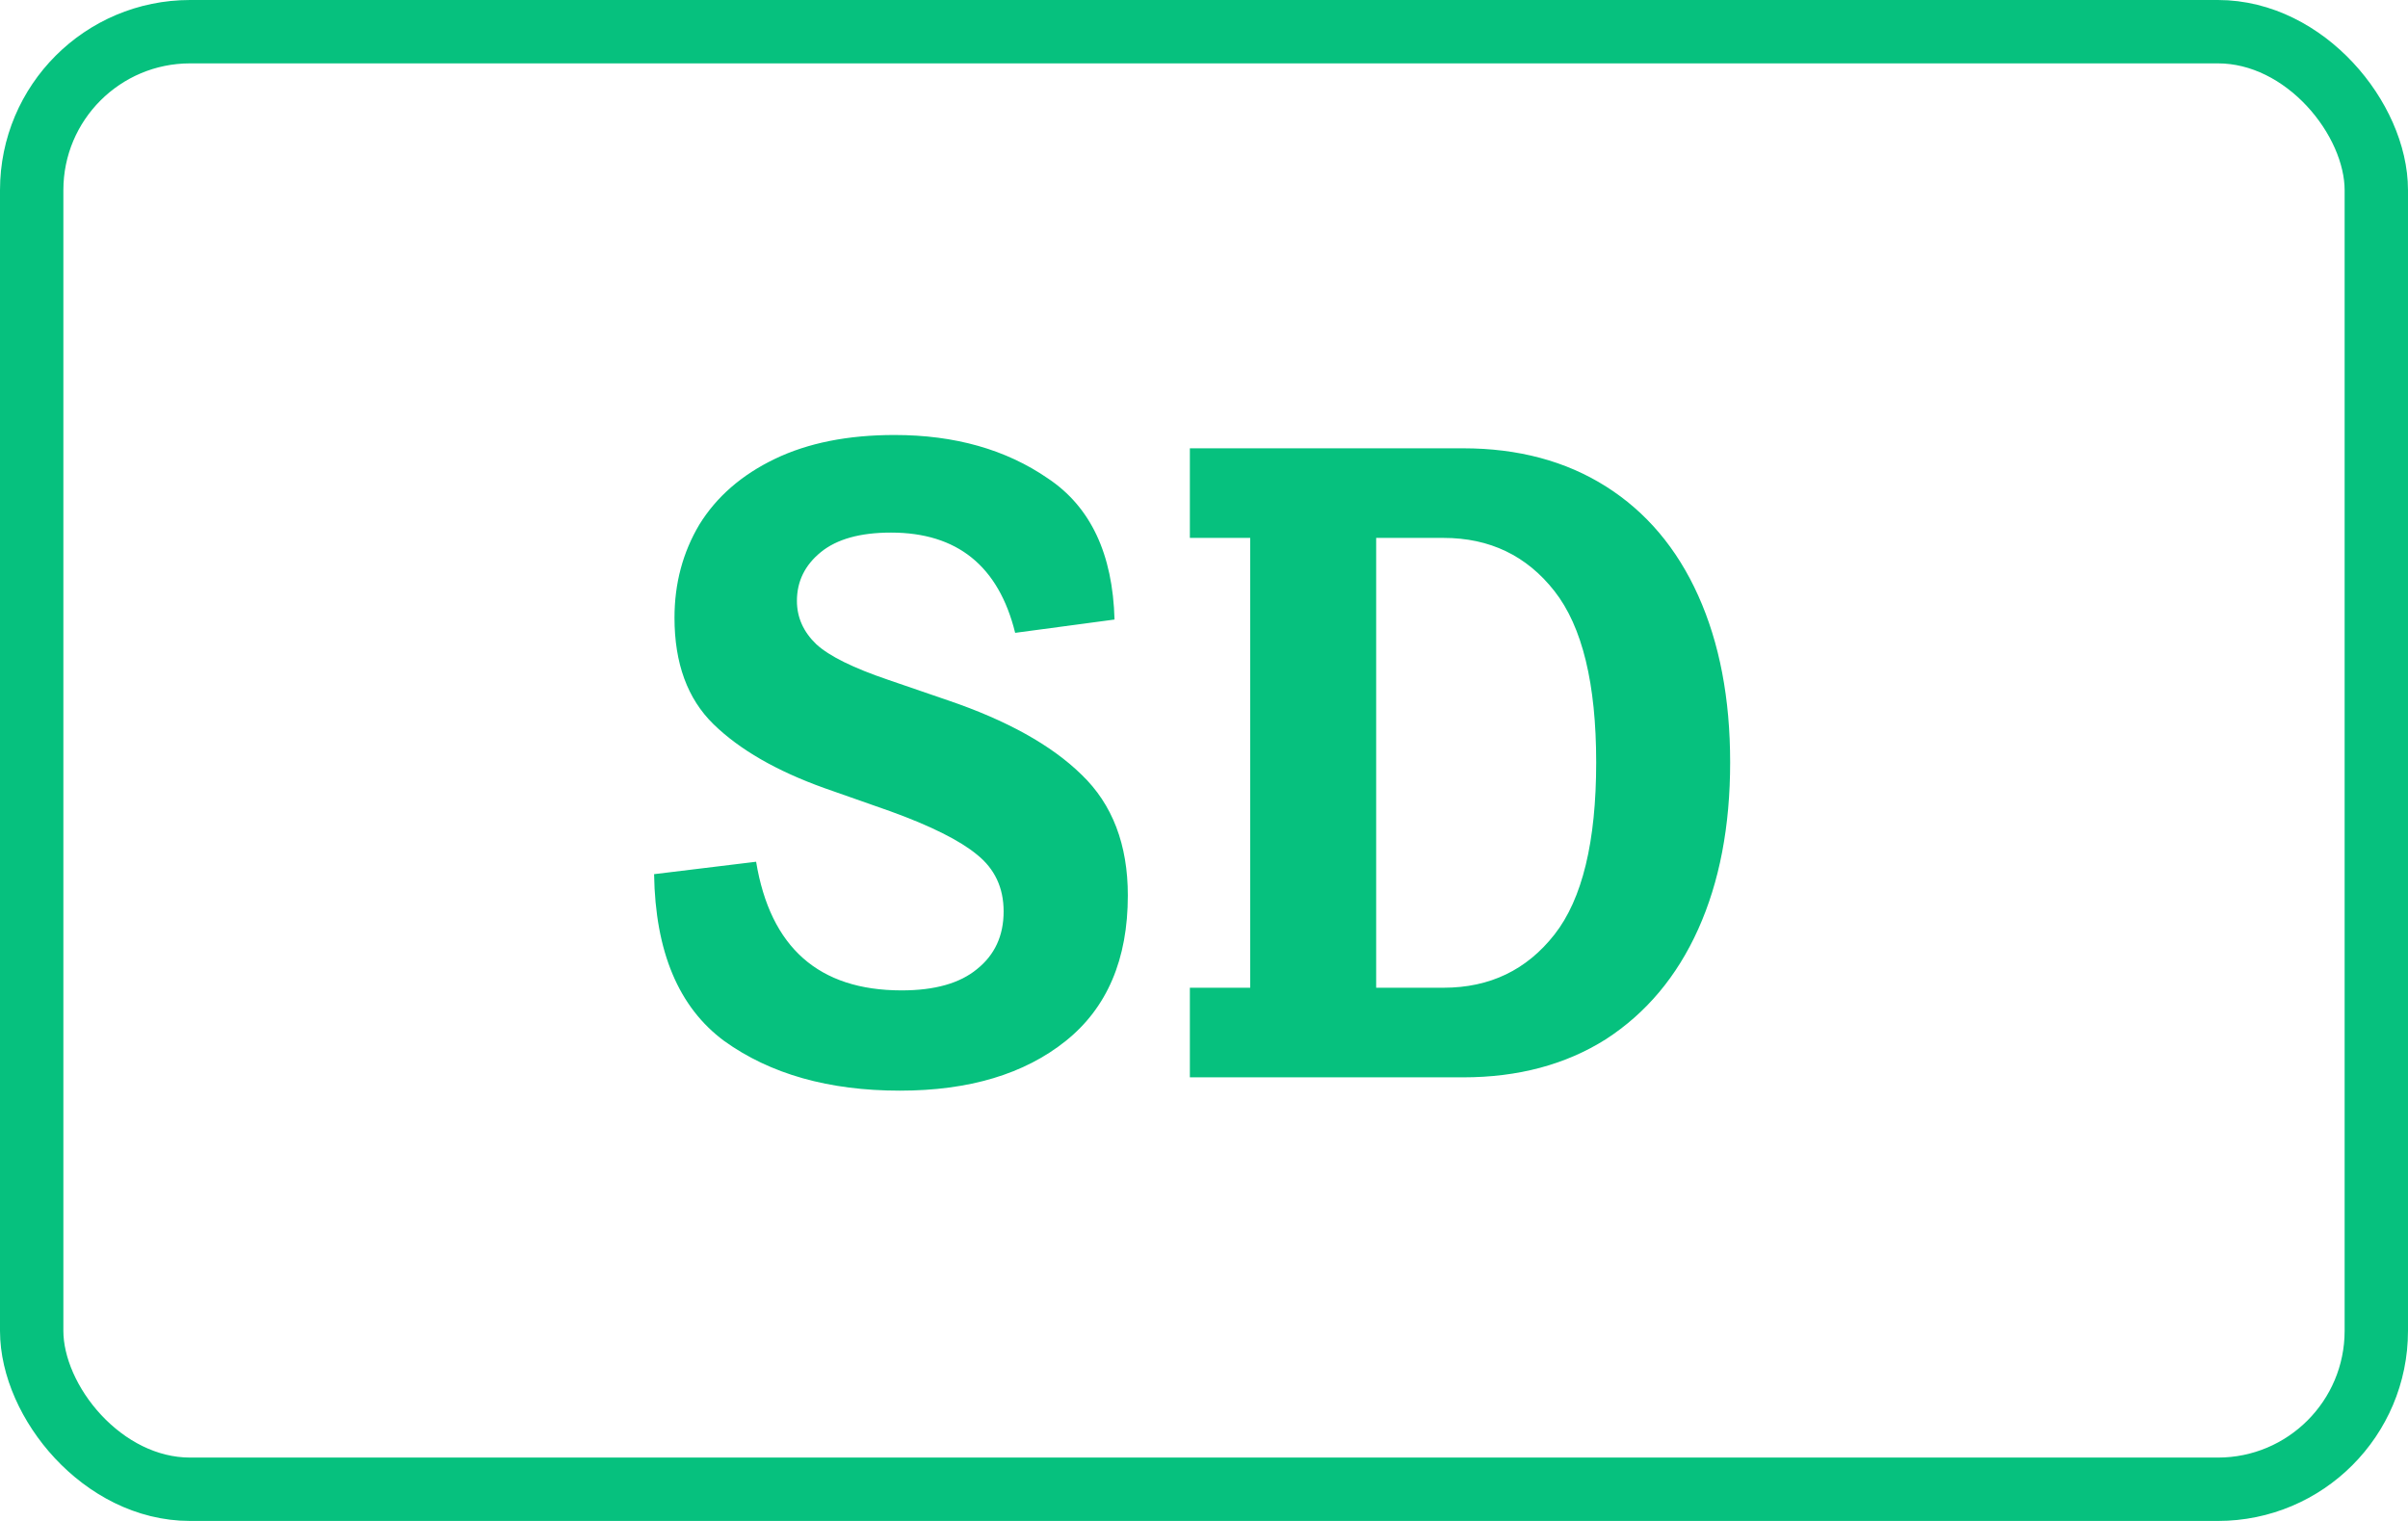 <svg width="38" height="24" viewBox="0 0 38 24" fill="none" xmlns="http://www.w3.org/2000/svg">
<path d="M14.116 6.864C15.068 6.864 15.875 7.093 16.538 7.55C17.21 7.998 17.56 8.74 17.588 9.776L16.02 9.986C15.759 8.931 15.105 8.404 14.06 8.404C13.575 8.404 13.206 8.507 12.954 8.712C12.702 8.917 12.576 9.174 12.576 9.482C12.576 9.743 12.679 9.972 12.884 10.168C13.089 10.355 13.467 10.541 14.018 10.728L14.956 11.05C15.889 11.367 16.594 11.759 17.07 12.226C17.555 12.693 17.798 13.327 17.798 14.13C17.798 15.138 17.471 15.903 16.818 16.426C16.165 16.949 15.292 17.21 14.2 17.21C13.08 17.21 12.156 16.949 11.428 16.426C10.709 15.894 10.341 15.017 10.322 13.794L11.932 13.598C12.156 14.951 12.921 15.628 14.228 15.628C14.751 15.628 15.147 15.516 15.418 15.292C15.698 15.068 15.838 14.765 15.838 14.382C15.838 14.009 15.698 13.71 15.418 13.486C15.147 13.262 14.69 13.033 14.046 12.8L13.01 12.436C12.254 12.165 11.671 11.829 11.26 11.428C10.849 11.027 10.644 10.467 10.644 9.748C10.644 9.207 10.775 8.717 11.036 8.278C11.307 7.839 11.703 7.494 12.226 7.242C12.749 6.99 13.379 6.864 14.116 6.864ZM23.089 7.074C23.957 7.074 24.708 7.275 25.343 7.676C25.977 8.077 26.463 8.651 26.799 9.398C27.135 10.145 27.303 11.022 27.303 12.03C27.303 13.038 27.135 13.915 26.799 14.662C26.463 15.409 25.977 15.987 25.343 16.398C24.708 16.799 23.957 17 23.089 17H18.777V15.586H19.729V8.488H18.777V7.074H23.089ZM22.781 15.586C23.509 15.586 24.092 15.306 24.531 14.746C24.97 14.186 25.189 13.281 25.189 12.03C25.189 10.789 24.97 9.888 24.531 9.328C24.092 8.768 23.509 8.488 22.781 8.488H21.717V15.586H22.781Z" fill="#06C17E"/>
<rect x="0.5" y="0.5" width="37" height="23" rx="2.5" stroke="#06C17E"/>
</svg>
